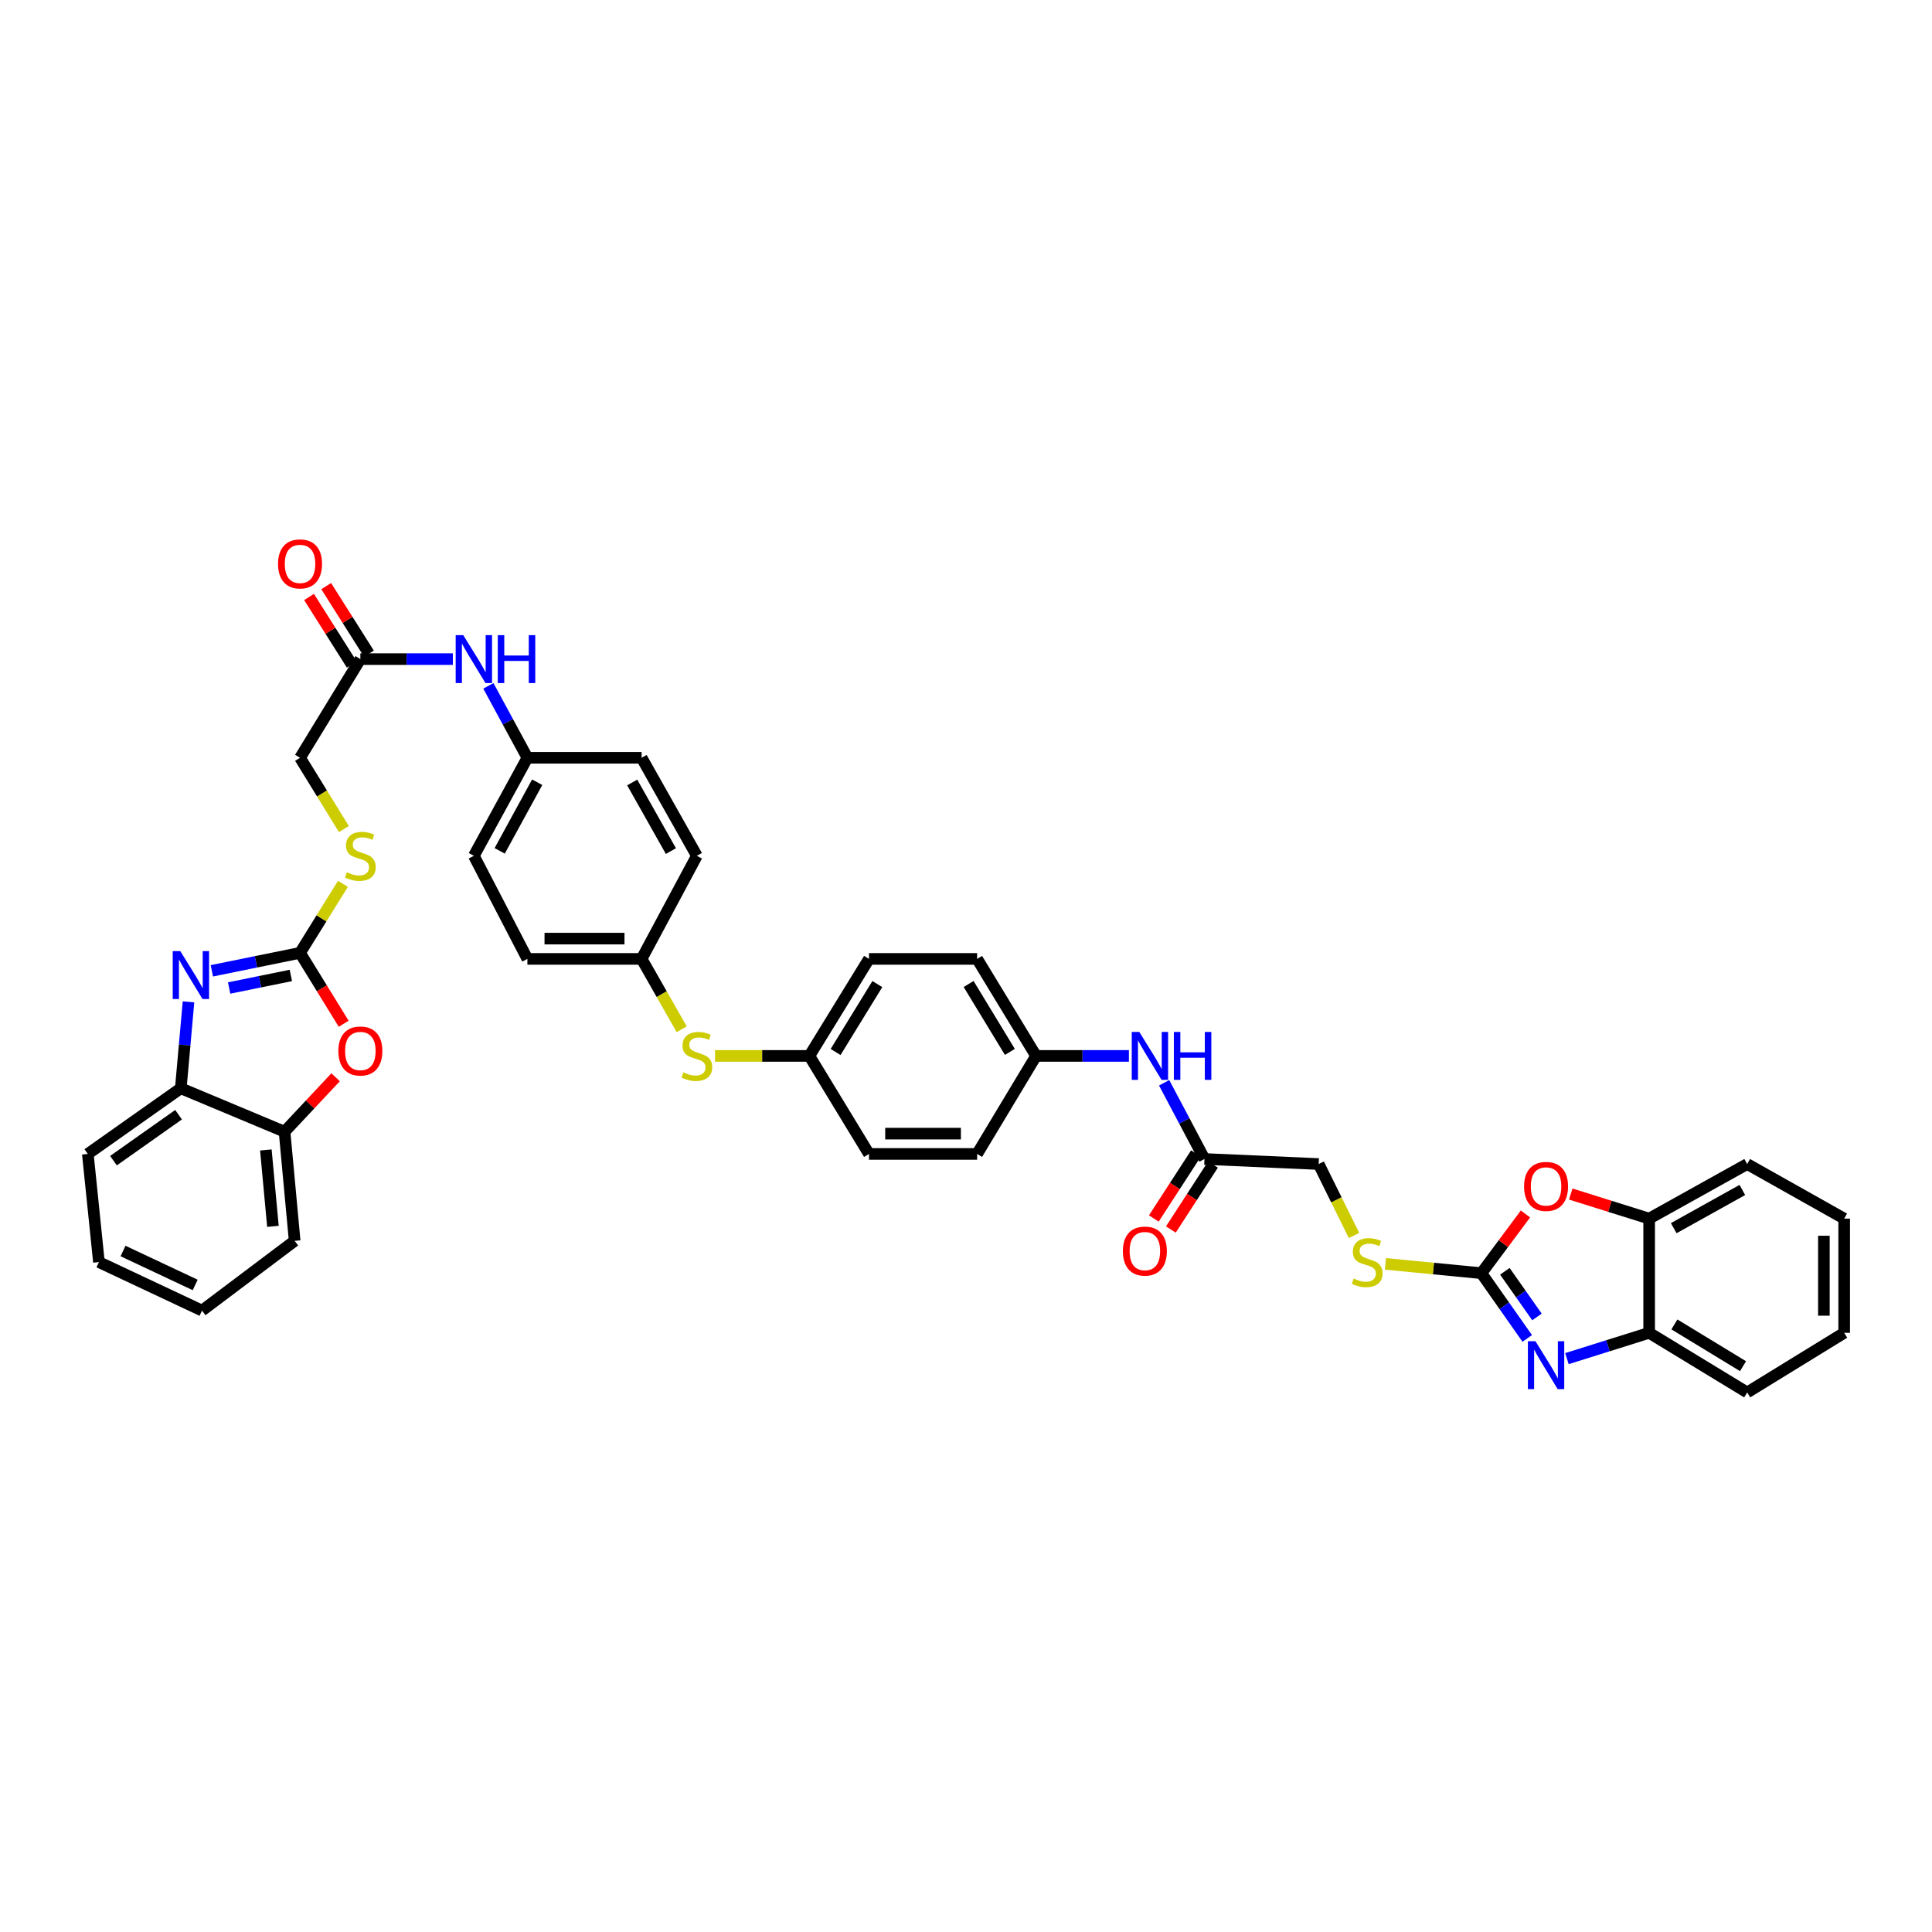<?xml version='1.0' encoding='iso-8859-1'?>
<svg version='1.1' baseProfile='full'
              xmlns='http://www.w3.org/2000/svg'
                      xmlns:rdkit='http://www.rdkit.org/xml'
                      xmlns:xlink='http://www.w3.org/1999/xlink'
                  xml:space='preserve'
width='1000px' height='1000px' viewBox='0 0 1000 1000'>
<!-- END OF HEADER -->
<rect style='opacity:1.0;fill:#FFFFFF;stroke:none' width='1000' height='1000' x='0' y='0'> </rect>
<path class='bond-2' d='M 155.298,493.2 L 132.475,497.843' style='fill:none;fill-rule:evenodd;stroke:#000000;stroke-width:6px;stroke-linecap:butt;stroke-linejoin:miter;stroke-opacity:1' />
<path class='bond-2' d='M 132.475,497.843 L 109.651,502.487' style='fill:none;fill-rule:evenodd;stroke:#0000FF;stroke-width:6px;stroke-linecap:butt;stroke-linejoin:miter;stroke-opacity:1' />
<path class='bond-2' d='M 150.546,504.889 L 134.569,508.139' style='fill:none;fill-rule:evenodd;stroke:#000000;stroke-width:6px;stroke-linecap:butt;stroke-linejoin:miter;stroke-opacity:1' />
<path class='bond-2' d='M 134.569,508.139 L 118.593,511.39' style='fill:none;fill-rule:evenodd;stroke:#0000FF;stroke-width:6px;stroke-linecap:butt;stroke-linejoin:miter;stroke-opacity:1' />
<path class='bond-4' d='M 155.298,493.2 L 166.593,511.549' style='fill:none;fill-rule:evenodd;stroke:#000000;stroke-width:6px;stroke-linecap:butt;stroke-linejoin:miter;stroke-opacity:1' />
<path class='bond-4' d='M 166.593,511.549 L 177.887,529.897' style='fill:none;fill-rule:evenodd;stroke:#FF0000;stroke-width:6px;stroke-linecap:butt;stroke-linejoin:miter;stroke-opacity:1' />
<path class='bond-11' d='M 155.298,493.2 L 166.401,475.339' style='fill:none;fill-rule:evenodd;stroke:#000000;stroke-width:6px;stroke-linecap:butt;stroke-linejoin:miter;stroke-opacity:1' />
<path class='bond-11' d='M 166.401,475.339 L 177.503,457.478' style='fill:none;fill-rule:evenodd;stroke:#CCCC00;stroke-width:6px;stroke-linecap:butt;stroke-linejoin:miter;stroke-opacity:1' />
<path class='bond-0' d='M 766.764,658.998 L 741.928,656.587' style='fill:none;fill-rule:evenodd;stroke:#000000;stroke-width:6px;stroke-linecap:butt;stroke-linejoin:miter;stroke-opacity:1' />
<path class='bond-0' d='M 741.928,656.587 L 717.092,654.176' style='fill:none;fill-rule:evenodd;stroke:#CCCC00;stroke-width:6px;stroke-linecap:butt;stroke-linejoin:miter;stroke-opacity:1' />
<path class='bond-1' d='M 766.764,658.998 L 778.632,675.879' style='fill:none;fill-rule:evenodd;stroke:#000000;stroke-width:6px;stroke-linecap:butt;stroke-linejoin:miter;stroke-opacity:1' />
<path class='bond-1' d='M 778.632,675.879 L 790.5,692.759' style='fill:none;fill-rule:evenodd;stroke:#0000FF;stroke-width:6px;stroke-linecap:butt;stroke-linejoin:miter;stroke-opacity:1' />
<path class='bond-1' d='M 778.92,658.019 L 787.227,669.836' style='fill:none;fill-rule:evenodd;stroke:#000000;stroke-width:6px;stroke-linecap:butt;stroke-linejoin:miter;stroke-opacity:1' />
<path class='bond-1' d='M 787.227,669.836 L 795.535,681.652' style='fill:none;fill-rule:evenodd;stroke:#0000FF;stroke-width:6px;stroke-linecap:butt;stroke-linejoin:miter;stroke-opacity:1' />
<path class='bond-3' d='M 766.764,658.998 L 778.171,643.673' style='fill:none;fill-rule:evenodd;stroke:#000000;stroke-width:6px;stroke-linecap:butt;stroke-linejoin:miter;stroke-opacity:1' />
<path class='bond-3' d='M 778.171,643.673 L 789.578,628.348' style='fill:none;fill-rule:evenodd;stroke:#FF0000;stroke-width:6px;stroke-linecap:butt;stroke-linejoin:miter;stroke-opacity:1' />
<path class='bond-5' d='M 811.042,703.222 L 832.32,696.544' style='fill:none;fill-rule:evenodd;stroke:#0000FF;stroke-width:6px;stroke-linecap:butt;stroke-linejoin:miter;stroke-opacity:1' />
<path class='bond-5' d='M 832.32,696.544 L 853.598,689.865' style='fill:none;fill-rule:evenodd;stroke:#000000;stroke-width:6px;stroke-linecap:butt;stroke-linejoin:miter;stroke-opacity:1' />
<path class='bond-6' d='M 97.568,518.562 L 95.572,540.924' style='fill:none;fill-rule:evenodd;stroke:#0000FF;stroke-width:6px;stroke-linecap:butt;stroke-linejoin:miter;stroke-opacity:1' />
<path class='bond-6' d='M 95.572,540.924 L 93.576,563.286' style='fill:none;fill-rule:evenodd;stroke:#000000;stroke-width:6px;stroke-linecap:butt;stroke-linejoin:miter;stroke-opacity:1' />
<path class='bond-7' d='M 813.021,618.032 L 833.309,624.395' style='fill:none;fill-rule:evenodd;stroke:#FF0000;stroke-width:6px;stroke-linecap:butt;stroke-linejoin:miter;stroke-opacity:1' />
<path class='bond-7' d='M 833.309,624.395 L 853.598,630.758' style='fill:none;fill-rule:evenodd;stroke:#000000;stroke-width:6px;stroke-linecap:butt;stroke-linejoin:miter;stroke-opacity:1' />
<path class='bond-8' d='M 173.705,557.593 L 160.494,571.682' style='fill:none;fill-rule:evenodd;stroke:#FF0000;stroke-width:6px;stroke-linecap:butt;stroke-linejoin:miter;stroke-opacity:1' />
<path class='bond-8' d='M 160.494,571.682 L 147.284,585.771' style='fill:none;fill-rule:evenodd;stroke:#000000;stroke-width:6px;stroke-linecap:butt;stroke-linejoin:miter;stroke-opacity:1' />
<path class='bond-32' d='M 853.598,689.865 L 904.334,720.732' style='fill:none;fill-rule:evenodd;stroke:#000000;stroke-width:6px;stroke-linecap:butt;stroke-linejoin:miter;stroke-opacity:1' />
<path class='bond-32' d='M 866.669,685.519 L 902.185,707.126' style='fill:none;fill-rule:evenodd;stroke:#000000;stroke-width:6px;stroke-linecap:butt;stroke-linejoin:miter;stroke-opacity:1' />
<path class='bond-44' d='M 853.598,689.865 L 853.598,630.758' style='fill:none;fill-rule:evenodd;stroke:#000000;stroke-width:6px;stroke-linecap:butt;stroke-linejoin:miter;stroke-opacity:1' />
<path class='bond-33' d='M 93.576,563.286 L 45.455,597.276' style='fill:none;fill-rule:evenodd;stroke:#000000;stroke-width:6px;stroke-linecap:butt;stroke-linejoin:miter;stroke-opacity:1' />
<path class='bond-33' d='M 92.42,576.967 L 58.734,600.76' style='fill:none;fill-rule:evenodd;stroke:#000000;stroke-width:6px;stroke-linecap:butt;stroke-linejoin:miter;stroke-opacity:1' />
<path class='bond-40' d='M 93.576,563.286 L 147.284,585.771' style='fill:none;fill-rule:evenodd;stroke:#000000;stroke-width:6px;stroke-linecap:butt;stroke-linejoin:miter;stroke-opacity:1' />
<path class='bond-34' d='M 853.598,630.758 L 904.334,602.506' style='fill:none;fill-rule:evenodd;stroke:#000000;stroke-width:6px;stroke-linecap:butt;stroke-linejoin:miter;stroke-opacity:1' />
<path class='bond-34' d='M 866.32,635.7 L 901.835,615.924' style='fill:none;fill-rule:evenodd;stroke:#000000;stroke-width:6px;stroke-linecap:butt;stroke-linejoin:miter;stroke-opacity:1' />
<path class='bond-35' d='M 147.284,585.771 L 152.514,642.263' style='fill:none;fill-rule:evenodd;stroke:#000000;stroke-width:6px;stroke-linecap:butt;stroke-linejoin:miter;stroke-opacity:1' />
<path class='bond-35' d='M 137.606,595.214 L 141.267,634.758' style='fill:none;fill-rule:evenodd;stroke:#000000;stroke-width:6px;stroke-linecap:butt;stroke-linejoin:miter;stroke-opacity:1' />
<path class='bond-9' d='M 623.438,599.891 L 612.999,580.169' style='fill:none;fill-rule:evenodd;stroke:#000000;stroke-width:6px;stroke-linecap:butt;stroke-linejoin:miter;stroke-opacity:1' />
<path class='bond-9' d='M 612.999,580.169 L 602.56,560.447' style='fill:none;fill-rule:evenodd;stroke:#0000FF;stroke-width:6px;stroke-linecap:butt;stroke-linejoin:miter;stroke-opacity:1' />
<path class='bond-17' d='M 619.03,597.034 L 608.126,613.857' style='fill:none;fill-rule:evenodd;stroke:#000000;stroke-width:6px;stroke-linecap:butt;stroke-linejoin:miter;stroke-opacity:1' />
<path class='bond-17' d='M 608.126,613.857 L 597.221,630.679' style='fill:none;fill-rule:evenodd;stroke:#FF0000;stroke-width:6px;stroke-linecap:butt;stroke-linejoin:miter;stroke-opacity:1' />
<path class='bond-17' d='M 627.847,602.749 L 616.942,619.572' style='fill:none;fill-rule:evenodd;stroke:#000000;stroke-width:6px;stroke-linecap:butt;stroke-linejoin:miter;stroke-opacity:1' />
<path class='bond-17' d='M 616.942,619.572 L 606.038,636.394' style='fill:none;fill-rule:evenodd;stroke:#FF0000;stroke-width:6px;stroke-linecap:butt;stroke-linejoin:miter;stroke-opacity:1' />
<path class='bond-18' d='M 623.438,599.891 L 682.545,602.506' style='fill:none;fill-rule:evenodd;stroke:#000000;stroke-width:6px;stroke-linecap:butt;stroke-linejoin:miter;stroke-opacity:1' />
<path class='bond-10' d='M 186.521,341.153 L 155.298,392.234' style='fill:none;fill-rule:evenodd;stroke:#000000;stroke-width:6px;stroke-linecap:butt;stroke-linejoin:miter;stroke-opacity:1' />
<path class='bond-13' d='M 186.521,341.153 L 210.458,341.153' style='fill:none;fill-rule:evenodd;stroke:#000000;stroke-width:6px;stroke-linecap:butt;stroke-linejoin:miter;stroke-opacity:1' />
<path class='bond-13' d='M 210.458,341.153 L 234.394,341.153' style='fill:none;fill-rule:evenodd;stroke:#0000FF;stroke-width:6px;stroke-linecap:butt;stroke-linejoin:miter;stroke-opacity:1' />
<path class='bond-16' d='M 190.961,338.344 L 179.899,320.862' style='fill:none;fill-rule:evenodd;stroke:#000000;stroke-width:6px;stroke-linecap:butt;stroke-linejoin:miter;stroke-opacity:1' />
<path class='bond-16' d='M 179.899,320.862 L 168.838,303.38' style='fill:none;fill-rule:evenodd;stroke:#FF0000;stroke-width:6px;stroke-linecap:butt;stroke-linejoin:miter;stroke-opacity:1' />
<path class='bond-16' d='M 182.082,343.962 L 171.021,326.48' style='fill:none;fill-rule:evenodd;stroke:#000000;stroke-width:6px;stroke-linecap:butt;stroke-linejoin:miter;stroke-opacity:1' />
<path class='bond-16' d='M 171.021,326.48 L 159.959,308.998' style='fill:none;fill-rule:evenodd;stroke:#FF0000;stroke-width:6px;stroke-linecap:butt;stroke-linejoin:miter;stroke-opacity:1' />
<path class='bond-19' d='M 177.996,429.118 L 166.647,410.676' style='fill:none;fill-rule:evenodd;stroke:#CCCC00;stroke-width:6px;stroke-linecap:butt;stroke-linejoin:miter;stroke-opacity:1' />
<path class='bond-19' d='M 166.647,410.676 L 155.298,392.234' style='fill:none;fill-rule:evenodd;stroke:#000000;stroke-width:6px;stroke-linecap:butt;stroke-linejoin:miter;stroke-opacity:1' />
<path class='bond-12' d='M 700.84,639.482 L 691.693,620.994' style='fill:none;fill-rule:evenodd;stroke:#CCCC00;stroke-width:6px;stroke-linecap:butt;stroke-linejoin:miter;stroke-opacity:1' />
<path class='bond-12' d='M 691.693,620.994 L 682.545,602.506' style='fill:none;fill-rule:evenodd;stroke:#000000;stroke-width:6px;stroke-linecap:butt;stroke-linejoin:miter;stroke-opacity:1' />
<path class='bond-21' d='M 252.781,355.004 L 262.881,373.619' style='fill:none;fill-rule:evenodd;stroke:#0000FF;stroke-width:6px;stroke-linecap:butt;stroke-linejoin:miter;stroke-opacity:1' />
<path class='bond-21' d='M 262.881,373.619 L 272.981,392.234' style='fill:none;fill-rule:evenodd;stroke:#000000;stroke-width:6px;stroke-linecap:butt;stroke-linejoin:miter;stroke-opacity:1' />
<path class='bond-14' d='M 584.321,546.54 L 560.294,546.54' style='fill:none;fill-rule:evenodd;stroke:#0000FF;stroke-width:6px;stroke-linecap:butt;stroke-linejoin:miter;stroke-opacity:1' />
<path class='bond-14' d='M 560.294,546.54 L 536.266,546.54' style='fill:none;fill-rule:evenodd;stroke:#000000;stroke-width:6px;stroke-linecap:butt;stroke-linejoin:miter;stroke-opacity:1' />
<path class='bond-15' d='M 352.832,532.732 L 342.466,514.53' style='fill:none;fill-rule:evenodd;stroke:#CCCC00;stroke-width:6px;stroke-linecap:butt;stroke-linejoin:miter;stroke-opacity:1' />
<path class='bond-15' d='M 342.466,514.53 L 332.1,496.328' style='fill:none;fill-rule:evenodd;stroke:#000000;stroke-width:6px;stroke-linecap:butt;stroke-linejoin:miter;stroke-opacity:1' />
<path class='bond-23' d='M 370.102,546.54 L 394.512,546.54' style='fill:none;fill-rule:evenodd;stroke:#CCCC00;stroke-width:6px;stroke-linecap:butt;stroke-linejoin:miter;stroke-opacity:1' />
<path class='bond-23' d='M 394.512,546.54 L 418.922,546.54' style='fill:none;fill-rule:evenodd;stroke:#000000;stroke-width:6px;stroke-linecap:butt;stroke-linejoin:miter;stroke-opacity:1' />
<path class='bond-20' d='M 536.266,546.54 L 505.755,496.328' style='fill:none;fill-rule:evenodd;stroke:#000000;stroke-width:6px;stroke-linecap:butt;stroke-linejoin:miter;stroke-opacity:1' />
<path class='bond-20' d='M 522.711,544.464 L 501.353,509.316' style='fill:none;fill-rule:evenodd;stroke:#000000;stroke-width:6px;stroke-linecap:butt;stroke-linejoin:miter;stroke-opacity:1' />
<path class='bond-43' d='M 536.266,546.54 L 505.755,597.276' style='fill:none;fill-rule:evenodd;stroke:#000000;stroke-width:6px;stroke-linecap:butt;stroke-linejoin:miter;stroke-opacity:1' />
<path class='bond-25' d='M 272.981,392.234 L 245.266,442.971' style='fill:none;fill-rule:evenodd;stroke:#000000;stroke-width:6px;stroke-linecap:butt;stroke-linejoin:miter;stroke-opacity:1' />
<path class='bond-25' d='M 278.045,404.882 L 258.644,440.397' style='fill:none;fill-rule:evenodd;stroke:#000000;stroke-width:6px;stroke-linecap:butt;stroke-linejoin:miter;stroke-opacity:1' />
<path class='bond-27' d='M 272.981,392.234 L 332.1,392.234' style='fill:none;fill-rule:evenodd;stroke:#000000;stroke-width:6px;stroke-linecap:butt;stroke-linejoin:miter;stroke-opacity:1' />
<path class='bond-22' d='M 332.1,496.328 L 360.696,442.971' style='fill:none;fill-rule:evenodd;stroke:#000000;stroke-width:6px;stroke-linecap:butt;stroke-linejoin:miter;stroke-opacity:1' />
<path class='bond-42' d='M 332.1,496.328 L 272.981,496.328' style='fill:none;fill-rule:evenodd;stroke:#000000;stroke-width:6px;stroke-linecap:butt;stroke-linejoin:miter;stroke-opacity:1' />
<path class='bond-42' d='M 323.232,485.822 L 281.849,485.822' style='fill:none;fill-rule:evenodd;stroke:#000000;stroke-width:6px;stroke-linecap:butt;stroke-linejoin:miter;stroke-opacity:1' />
<path class='bond-29' d='M 418.922,546.54 L 449.789,597.276' style='fill:none;fill-rule:evenodd;stroke:#000000;stroke-width:6px;stroke-linecap:butt;stroke-linejoin:miter;stroke-opacity:1' />
<path class='bond-31' d='M 418.922,546.54 L 449.789,496.328' style='fill:none;fill-rule:evenodd;stroke:#000000;stroke-width:6px;stroke-linecap:butt;stroke-linejoin:miter;stroke-opacity:1' />
<path class='bond-31' d='M 432.503,544.51 L 454.11,509.363' style='fill:none;fill-rule:evenodd;stroke:#000000;stroke-width:6px;stroke-linecap:butt;stroke-linejoin:miter;stroke-opacity:1' />
<path class='bond-24' d='M 505.755,496.328 L 449.789,496.328' style='fill:none;fill-rule:evenodd;stroke:#000000;stroke-width:6px;stroke-linecap:butt;stroke-linejoin:miter;stroke-opacity:1' />
<path class='bond-28' d='M 245.266,442.971 L 272.981,496.328' style='fill:none;fill-rule:evenodd;stroke:#000000;stroke-width:6px;stroke-linecap:butt;stroke-linejoin:miter;stroke-opacity:1' />
<path class='bond-26' d='M 505.755,597.276 L 449.789,597.276' style='fill:none;fill-rule:evenodd;stroke:#000000;stroke-width:6px;stroke-linecap:butt;stroke-linejoin:miter;stroke-opacity:1' />
<path class='bond-26' d='M 497.36,586.769 L 458.184,586.769' style='fill:none;fill-rule:evenodd;stroke:#000000;stroke-width:6px;stroke-linecap:butt;stroke-linejoin:miter;stroke-opacity:1' />
<path class='bond-30' d='M 332.1,392.234 L 360.696,442.971' style='fill:none;fill-rule:evenodd;stroke:#000000;stroke-width:6px;stroke-linecap:butt;stroke-linejoin:miter;stroke-opacity:1' />
<path class='bond-30' d='M 327.236,405.004 L 347.254,440.519' style='fill:none;fill-rule:evenodd;stroke:#000000;stroke-width:6px;stroke-linecap:butt;stroke-linejoin:miter;stroke-opacity:1' />
<path class='bond-38' d='M 904.334,720.732 L 954.545,689.865' style='fill:none;fill-rule:evenodd;stroke:#000000;stroke-width:6px;stroke-linecap:butt;stroke-linejoin:miter;stroke-opacity:1' />
<path class='bond-39' d='M 45.455,597.276 L 51.204,653.26' style='fill:none;fill-rule:evenodd;stroke:#000000;stroke-width:6px;stroke-linecap:butt;stroke-linejoin:miter;stroke-opacity:1' />
<path class='bond-37' d='M 904.334,602.506 L 954.545,630.758' style='fill:none;fill-rule:evenodd;stroke:#000000;stroke-width:6px;stroke-linecap:butt;stroke-linejoin:miter;stroke-opacity:1' />
<path class='bond-36' d='M 152.514,642.263 L 104.556,678.36' style='fill:none;fill-rule:evenodd;stroke:#000000;stroke-width:6px;stroke-linecap:butt;stroke-linejoin:miter;stroke-opacity:1' />
<path class='bond-41' d='M 104.556,678.36 L 51.204,653.26' style='fill:none;fill-rule:evenodd;stroke:#000000;stroke-width:6px;stroke-linecap:butt;stroke-linejoin:miter;stroke-opacity:1' />
<path class='bond-41' d='M 101.026,665.088 L 63.68,647.518' style='fill:none;fill-rule:evenodd;stroke:#000000;stroke-width:6px;stroke-linecap:butt;stroke-linejoin:miter;stroke-opacity:1' />
<path class='bond-45' d='M 954.545,630.758 L 954.545,689.865' style='fill:none;fill-rule:evenodd;stroke:#000000;stroke-width:6px;stroke-linecap:butt;stroke-linejoin:miter;stroke-opacity:1' />
<path class='bond-45' d='M 944.039,639.624 L 944.039,680.999' style='fill:none;fill-rule:evenodd;stroke:#000000;stroke-width:6px;stroke-linecap:butt;stroke-linejoin:miter;stroke-opacity:1' />
<path  class='atom-2' d='M 794.759 694.214
L 802.884 707.348
Q 803.69 708.643, 804.986 710.99
Q 806.282 713.337, 806.352 713.477
L 806.352 694.214
L 809.644 694.214
L 809.644 719.01
L 806.247 719.01
L 797.526 704.651
Q 796.51 702.97, 795.424 701.043
Q 794.374 699.117, 794.059 698.522
L 794.059 719.01
L 790.836 719.01
L 790.836 694.214
L 794.759 694.214
' fill='#0000FF'/>
<path  class='atom-3' d='M 93.325 492.295
L 101.45 505.429
Q 102.256 506.724, 103.552 509.071
Q 104.848 511.417, 104.918 511.558
L 104.918 492.295
L 108.21 492.295
L 108.21 517.091
L 104.813 517.091
L 96.092 502.732
Q 95.076 501.051, 93.99 499.124
Q 92.94 497.198, 92.625 496.603
L 92.625 517.091
L 89.403 517.091
L 89.403 492.295
L 93.325 492.295
' fill='#0000FF'/>
<path  class='atom-4' d='M 788.858 614.093
Q 788.858 608.139, 791.8 604.812
Q 794.742 601.485, 800.24 601.485
Q 805.739 601.485, 808.681 604.812
Q 811.623 608.139, 811.623 614.093
Q 811.623 620.117, 808.646 623.549
Q 805.669 626.947, 800.24 626.947
Q 794.777 626.947, 791.8 623.549
Q 788.858 620.152, 788.858 614.093
M 800.24 624.145
Q 804.023 624.145, 806.054 621.623
Q 808.12 619.066, 808.12 614.093
Q 808.12 609.225, 806.054 606.773
Q 804.023 604.287, 800.24 604.287
Q 796.458 604.287, 794.391 606.738
Q 792.36 609.19, 792.36 614.093
Q 792.36 619.101, 794.391 621.623
Q 796.458 624.145, 800.24 624.145
' fill='#FF0000'/>
<path  class='atom-5' d='M 175.139 543.995
Q 175.139 538.041, 178.081 534.714
Q 181.023 531.386, 186.521 531.386
Q 192.02 531.386, 194.962 534.714
Q 197.904 538.041, 197.904 543.995
Q 197.904 550.019, 194.927 553.451
Q 191.95 556.848, 186.521 556.848
Q 181.058 556.848, 178.081 553.451
Q 175.139 550.054, 175.139 543.995
M 186.521 554.046
Q 190.304 554.046, 192.335 551.525
Q 194.401 548.968, 194.401 543.995
Q 194.401 539.126, 192.335 536.675
Q 190.304 534.188, 186.521 534.188
Q 182.739 534.188, 180.672 536.64
Q 178.641 539.091, 178.641 543.995
Q 178.641 549.003, 180.672 551.525
Q 182.739 554.046, 186.521 554.046
' fill='#FF0000'/>
<path  class='atom-12' d='M 179.517 451.482
Q 179.797 451.587, 180.953 452.077
Q 182.108 452.567, 183.369 452.882
Q 184.665 453.163, 185.926 453.163
Q 188.272 453.163, 189.638 452.042
Q 191.004 450.886, 191.004 448.89
Q 191.004 447.524, 190.304 446.683
Q 189.638 445.843, 188.588 445.388
Q 187.537 444.932, 185.786 444.407
Q 183.579 443.741, 182.248 443.111
Q 180.953 442.481, 180.007 441.15
Q 179.096 439.819, 179.096 437.577
Q 179.096 434.46, 181.198 432.534
Q 183.334 430.608, 187.537 430.608
Q 190.409 430.608, 193.666 431.974
L 192.86 434.671
Q 189.883 433.445, 187.642 433.445
Q 185.225 433.445, 183.894 434.46
Q 182.564 435.441, 182.599 437.157
Q 182.599 438.488, 183.264 439.294
Q 183.965 440.099, 184.945 440.554
Q 185.961 441.01, 187.642 441.535
Q 189.883 442.235, 191.214 442.936
Q 192.545 443.636, 193.491 445.072
Q 194.471 446.473, 194.471 448.89
Q 194.471 452.322, 192.16 454.178
Q 189.883 455.999, 186.066 455.999
Q 183.859 455.999, 182.178 455.509
Q 180.532 455.054, 178.571 454.248
L 179.517 451.482
' fill='#CCCC00'/>
<path  class='atom-13' d='M 700.652 661.771
Q 700.933 661.876, 702.088 662.366
Q 703.244 662.857, 704.505 663.172
Q 705.801 663.452, 707.062 663.452
Q 709.408 663.452, 710.774 662.331
Q 712.14 661.176, 712.14 659.179
Q 712.14 657.813, 711.439 656.973
Q 710.774 656.132, 709.723 655.677
Q 708.673 655.222, 706.921 654.696
Q 704.715 654.031, 703.384 653.401
Q 702.088 652.77, 701.143 651.439
Q 700.232 650.108, 700.232 647.867
Q 700.232 644.75, 702.333 642.824
Q 704.47 640.897, 708.673 640.897
Q 711.545 640.897, 714.802 642.263
L 713.996 644.96
Q 711.019 643.734, 708.778 643.734
Q 706.361 643.734, 705.03 644.75
Q 703.699 645.731, 703.734 647.447
Q 703.734 648.778, 704.4 649.583
Q 705.1 650.389, 706.081 650.844
Q 707.097 651.299, 708.778 651.825
Q 711.019 652.525, 712.35 653.225
Q 713.681 653.926, 714.627 655.362
Q 715.607 656.763, 715.607 659.179
Q 715.607 662.612, 713.296 664.468
Q 711.019 666.289, 707.202 666.289
Q 704.995 666.289, 703.314 665.799
Q 701.668 665.343, 699.707 664.538
L 700.652 661.771
' fill='#CCCC00'/>
<path  class='atom-14' d='M 239.785 328.755
L 247.911 341.889
Q 248.716 343.185, 250.012 345.531
Q 251.308 347.878, 251.378 348.018
L 251.378 328.755
L 254.67 328.755
L 254.67 353.552
L 251.273 353.552
L 242.552 339.192
Q 241.536 337.511, 240.451 335.585
Q 239.4 333.658, 239.085 333.063
L 239.085 353.552
L 235.863 353.552
L 235.863 328.755
L 239.785 328.755
' fill='#0000FF'/>
<path  class='atom-14' d='M 257.647 328.755
L 261.009 328.755
L 261.009 339.297
L 273.687 339.297
L 273.687 328.755
L 277.05 328.755
L 277.05 353.552
L 273.687 353.552
L 273.687 342.099
L 261.009 342.099
L 261.009 353.552
L 257.647 353.552
L 257.647 328.755
' fill='#0000FF'/>
<path  class='atom-15' d='M 589.717 534.142
L 597.842 547.275
Q 598.648 548.571, 599.944 550.918
Q 601.24 553.264, 601.31 553.404
L 601.31 534.142
L 604.602 534.142
L 604.602 558.938
L 601.205 558.938
L 592.484 544.578
Q 591.468 542.897, 590.383 540.971
Q 589.332 539.045, 589.017 538.449
L 589.017 558.938
L 585.795 558.938
L 585.795 534.142
L 589.717 534.142
' fill='#0000FF'/>
<path  class='atom-15' d='M 607.579 534.142
L 610.941 534.142
L 610.941 544.683
L 623.619 544.683
L 623.619 534.142
L 626.982 534.142
L 626.982 558.938
L 623.619 558.938
L 623.619 547.485
L 610.941 547.485
L 610.941 558.938
L 607.579 558.938
L 607.579 534.142
' fill='#0000FF'/>
<path  class='atom-16' d='M 353.692 555.05
Q 353.972 555.155, 355.128 555.646
Q 356.283 556.136, 357.544 556.451
Q 358.84 556.731, 360.101 556.731
Q 362.447 556.731, 363.813 555.611
Q 365.179 554.455, 365.179 552.459
Q 365.179 551.093, 364.479 550.252
Q 363.813 549.412, 362.763 548.956
Q 361.712 548.501, 359.961 547.976
Q 357.754 547.31, 356.423 546.68
Q 355.128 546.049, 354.182 544.718
Q 353.271 543.388, 353.271 541.146
Q 353.271 538.029, 355.373 536.103
Q 357.509 534.177, 361.712 534.177
Q 364.584 534.177, 367.841 535.542
L 367.035 538.239
Q 364.058 537.013, 361.817 537.013
Q 359.4 537.013, 358.069 538.029
Q 356.739 539.01, 356.774 540.726
Q 356.774 542.057, 357.439 542.862
Q 358.14 543.668, 359.12 544.123
Q 360.136 544.578, 361.817 545.104
Q 364.058 545.804, 365.389 546.505
Q 366.72 547.205, 367.666 548.641
Q 368.646 550.042, 368.646 552.459
Q 368.646 555.891, 366.335 557.747
Q 364.058 559.568, 360.241 559.568
Q 358.034 559.568, 356.353 559.078
Q 354.707 558.623, 352.746 557.817
L 353.692 555.05
' fill='#CCCC00'/>
<path  class='atom-17' d='M 143.916 291.876
Q 143.916 285.922, 146.858 282.595
Q 149.8 279.268, 155.298 279.268
Q 160.797 279.268, 163.739 282.595
Q 166.681 285.922, 166.681 291.876
Q 166.681 297.9, 163.704 301.332
Q 160.727 304.73, 155.298 304.73
Q 149.835 304.73, 146.858 301.332
Q 143.916 297.935, 143.916 291.876
M 155.298 301.928
Q 159.081 301.928, 161.112 299.406
Q 163.178 296.849, 163.178 291.876
Q 163.178 287.008, 161.112 284.556
Q 159.081 282.07, 155.298 282.07
Q 151.516 282.07, 149.449 284.521
Q 147.418 286.973, 147.418 291.876
Q 147.418 296.884, 149.449 299.406
Q 151.516 301.928, 155.298 301.928
' fill='#FF0000'/>
<path  class='atom-18' d='M 581.201 647.563
Q 581.201 641.609, 584.143 638.282
Q 587.085 634.955, 592.583 634.955
Q 598.082 634.955, 601.024 638.282
Q 603.966 641.609, 603.966 647.563
Q 603.966 653.587, 600.989 657.02
Q 598.012 660.417, 592.583 660.417
Q 587.12 660.417, 584.143 657.02
Q 581.201 653.622, 581.201 647.563
M 592.583 657.615
Q 596.366 657.615, 598.397 655.093
Q 600.463 652.537, 600.463 647.563
Q 600.463 642.695, 598.397 640.244
Q 596.366 637.757, 592.583 637.757
Q 588.801 637.757, 586.734 640.209
Q 584.703 642.66, 584.703 647.563
Q 584.703 652.572, 586.734 655.093
Q 588.801 657.615, 592.583 657.615
' fill='#FF0000'/>
</svg>
